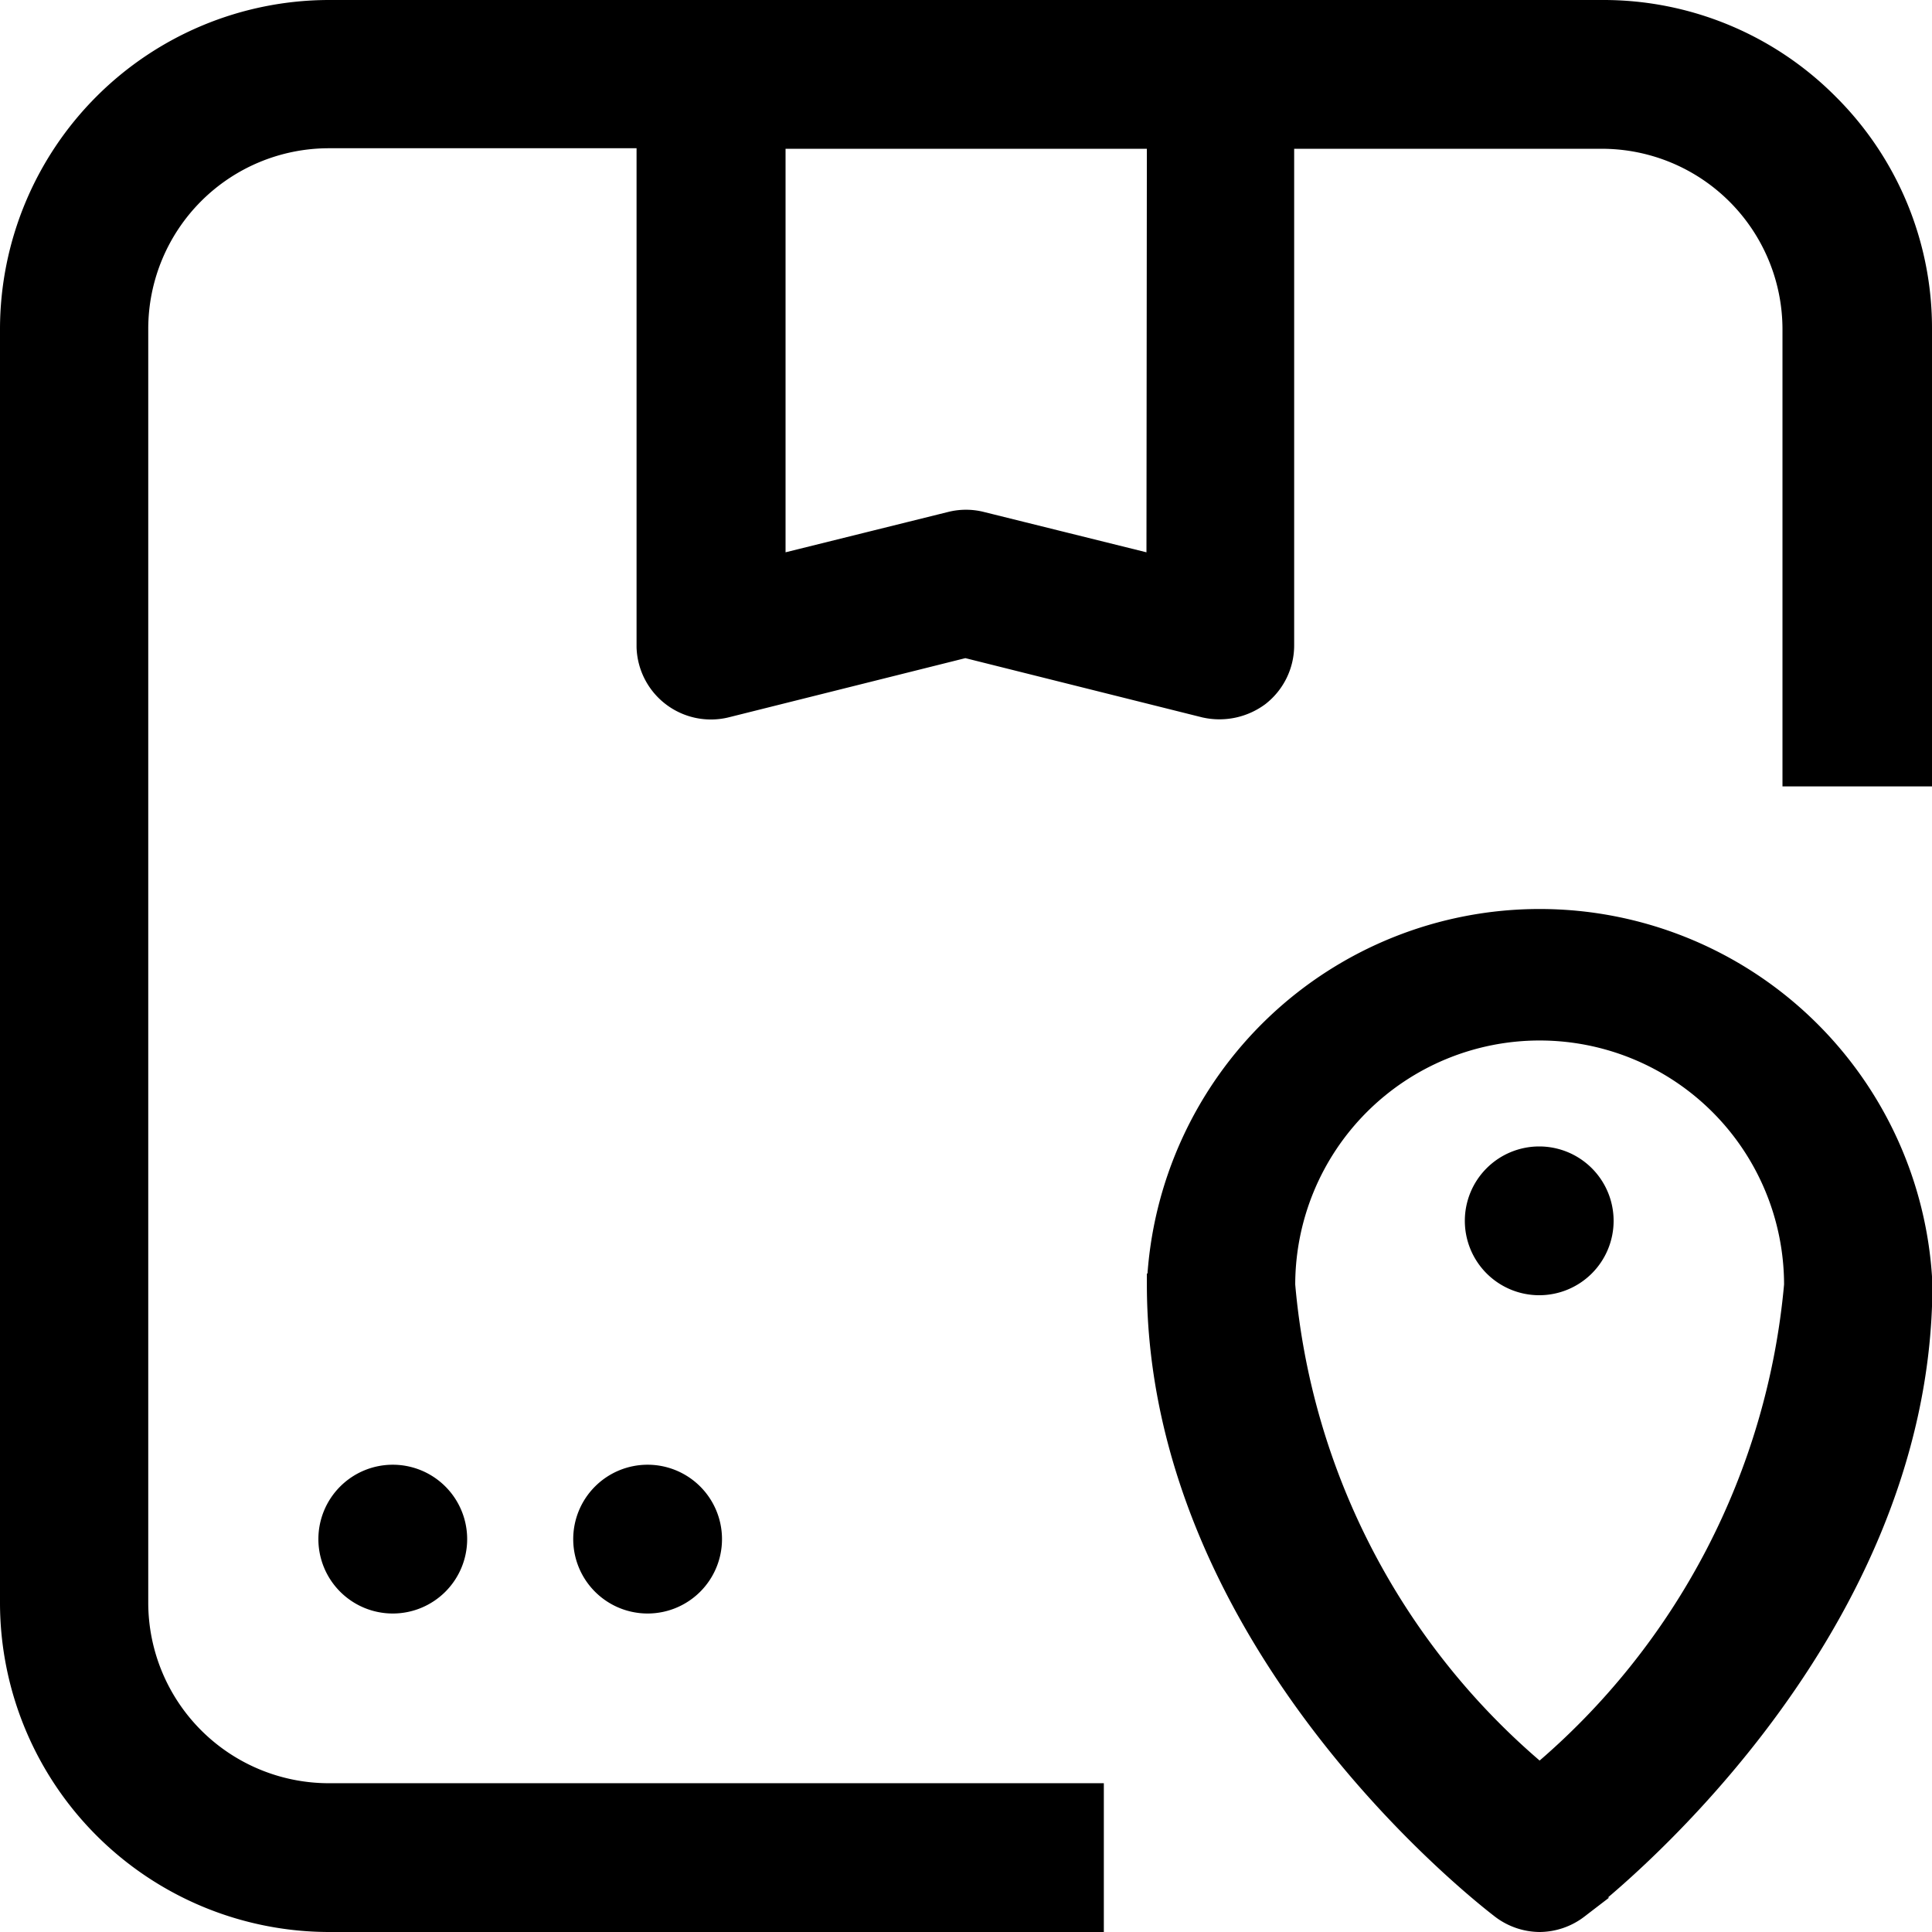 <svg xmlns="http://www.w3.org/2000/svg" width="18.18" height="18.18" viewBox="0 0 18.18 18.18">
  <g id="location_7026129" transform="translate(-1.9 -1.9)">
    <g id="Group_122" data-name="Group 122" data-sanitized-data-name="Group 122" transform="translate(4.995 12.788)">
      <path id="Path_103" data-name="Path 103" data-sanitized-data-name="Path 103" d="M7.931,26.53a.6.6,0,1,1-.6.6A.6.6,0,0,1,7.931,26.53Z" transform="translate(-7.33 -23.535)" stroke="#000" stroke-width="0.2" fill-rule="evenodd"></path>
      <path id="Path_104" data-name="Path 104" data-sanitized-data-name="Path 104" d="M12.2,26.53a.6.6,0,1,1-.6.6A.6.6,0,0,1,12.2,26.53Z" transform="translate(-9.201 -23.535)" stroke="#000" stroke-width="0.2" fill-rule="evenodd"></path>
      <path id="Path_105" data-name="Path 105" data-sanitized-data-name="Path 105" d="M27.131,21.2a.6.6,0,1,1-.6.6A.6.6,0,0,1,27.131,21.2Z" transform="translate(-15.742 -21.2)" stroke="#000" stroke-width="0.2" fill-rule="evenodd"></path>
    </g>
    <path id="Path_106" data-name="Path 106" data-sanitized-data-name="Path 106" d="M19.1,2.877A2.978,2.978,0,0,0,16.985,2H4.995A3,3,0,0,0,2,4.995v11.99A3,3,0,0,0,4.995,19.98h7.192v-1.2H4.995a1.8,1.8,0,0,1-1.8-1.8V4.995a1.8,1.8,0,0,1,1.8-1.8H7.99V7.99a.6.6,0,0,0,.747.562l2.247-.562,2.247.562a.624.624,0,0,0,.517-.107.6.6,0,0,0,.23-.472V3.2h2.995a1.8,1.8,0,0,1,1.8,1.8v4.2H19.98v-4.2A2.972,2.972,0,0,0,19.1,2.877ZM12.788,7.225l-1.652-.41a.59.59,0,0,0-.292,0l-1.652.41V3.2h3.6Z" transform="translate(0 0)" stroke="#000" stroke-width="0.2"></path>
    <path id="Path_107" data-name="Path 107" data-sanitized-data-name="Path 107" d="M24.8,26.521a.6.6,0,0,1-.36-.124c-.129-.1-3.236-2.483-3.236-5.872a3.6,3.6,0,0,1,7.192,0c0,3.371-3.1,5.77-3.236,5.872A.6.6,0,0,1,24.8,26.521Zm0-8.389a2.4,2.4,0,0,0-2.4,2.4,6.769,6.769,0,0,0,2.4,4.607,6.818,6.818,0,0,0,2.4-4.607,2.4,2.4,0,0,0-2.4-2.4Z" transform="translate(-8.412 -6.541)" stroke="#000" stroke-width="0.2"></path>
  </g>
</svg>
